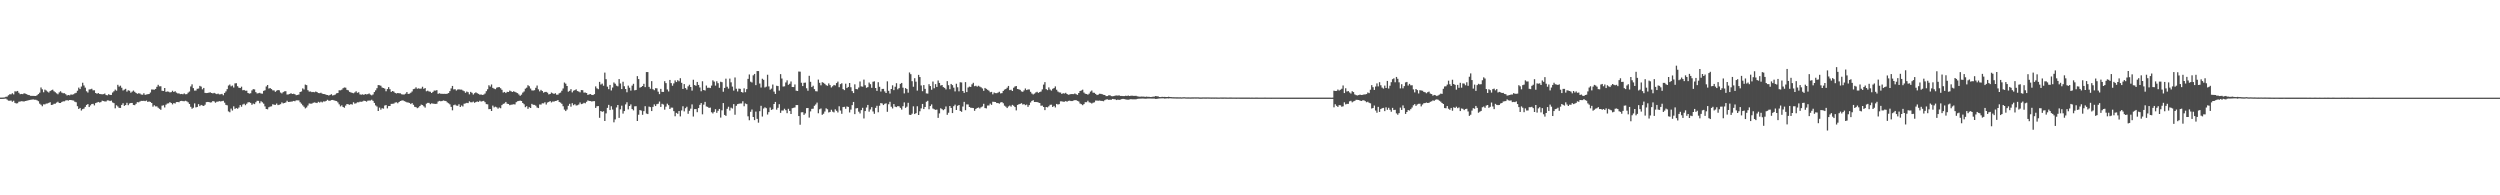 <?xml version="1.0" encoding="UTF-8"?>
<svg xmlns="http://www.w3.org/2000/svg" width="1920" height="150">
  <path d="M0 74.981h1v1.000H0zM1 74.971h1v1.000H1zM2 74.929h1v1.000H2zM3 74.804h1v1.000H3zM4 74.362h1v1.351H4zM5 74.178h1v2.338H5zM6 73.169h1v4.118H6zM7 72.381h1v4.967H7zM8 72.467h1v4.716H8zM9 71.625h1v6.489H9zM10 72.493h1v4.878H10zM11 70.144h1v8.846H11zM12 70.242h1v9.196H12zM13 69.840h1v9.444H13zM14 71.220h1v6.927H14zM15 72.326h1v5.639H15zM16 72.120h1v5.620H16zM17 72.272h1v5.536H17zM18 71.629h1v6.333H18zM19 71.946h1v5.621H19zM20 72.305h1v5.084H20zM21 72.923h1v4.179H21zM22 73.054h1v3.780H22zM23 73.566h1v3.064H23zM24 73.643h1v2.869H24zM25 73.639h1v2.713H25zM26 73.659h1v2.941H26zM27 73.714h1v2.873H27zM28 73.099h1v3.975H28zM29 72.256h1v5.456H29zM30 71.171h1v8.452H30zM31 67.152h1v13.270H31zM32 68.631h1v12.984H32zM33 70.866h1v9.248H33zM34 68.812h1v11.361H34zM35 69.502h1v10.068H35zM36 70.361h1v9.107H36zM37 71.077h1v7.934H37zM38 69.930h1v8.536H38zM39 69.303h1v11.360H39zM40 68.874h1v11.551H40zM41 70.108h1v9.620H41zM42 70.871h1v8.770H42zM43 71.699h1v7.086H43zM44 72.375h1v5.761H44zM45 70.981h1v8.125H45zM46 70.107h1v8.986H46zM47 71.134h1v7.134H47zM48 71.610h1v6.208H48zM49 71.590h1v6.222H49zM50 72.362h1v4.816H50zM51 73.339h1v3.619H51zM52 72.971h1v4.281H52zM53 73.199h1v3.619H53zM54 72.545h1v4.270H54zM55 72.687h1v4.350H55zM56 72.420h1v4.794H56zM57 71.699h1v6.414H57zM58 71.268h1v7.266H58zM59 69.678h1v11.859H59zM60 67.294h1v16.413H60zM61 68.398h1v14.485H61zM62 66.477h1v18.402H62zM63 63.562h1v20.264H63zM64 65.656h1v17.761H64zM65 67.337h1v14.741H65zM66 70.107h1v10.476H66zM67 71.043h1v8.900H67zM68 68.733h1v13.473H68zM69 68.579h1v12.351H69zM70 68.139h1v11.764H70zM71 69.360h1v10.382H71zM72 69.338h1v11.598H72zM73 71.409h1v7.732H73zM74 71.985h1v6.769H74zM75 71.494h1v6.798H75zM76 72.146h1v6.582H76zM77 72.272h1v6.167H77zM78 72.470h1v4.865H78zM79 72.312h1v5.330H79zM80 71.825h1v6.089H80zM81 72.990h1v4.939H81zM82 73.223h1v3.847H82zM83 72.337h1v4.834H83zM84 72.910h1v4.702H84zM85 72.905h1v4.381H85zM86 71.051h1v7.631H86zM87 70.070h1v9.149H87zM88 68.809h1v14.369H88zM89 69.642h1v11.197H89zM90 65.132h1v16.629H90zM91 66.503h1v16.357H91zM92 65.775h1v17.121H92zM93 67.391h1v13.206H93zM94 69.501h1v9.804H94zM95 68.807h1v12.480H95zM96 68.175h1v12.500H96zM97 70.352h1v8.612H97zM98 69.320h1v11.477H98zM99 69.689h1v9.791H99zM100 71.192h1v7.924H100zM101 70.373h1v8.662H101zM102 69.546h1v11.062H102zM103 70.504h1v10.307H103zM104 71.385h1v8.359H104zM105 72.055h1v6.405H105zM106 71.649h1v6.931H106zM107 71.855h1v6.112H107zM108 72.620h1v4.827H108zM109 72.743h1v4.751H109zM110 71.603h1v5.834H110zM111 72.845h1v4.833H111zM112 72.541h1v4.687H112zM113 72.334h1v5.970H113zM114 72.208h1v5.742H114zM115 71.078h1v7.217H115zM116 68.734h1v10.345H116zM117 68.735h1v13.185H117zM118 68.926h1v11.894H118zM119 68.298h1v13.420H119zM120 66.686h1v15.052H120zM121 65.107h1v17.622H121zM122 66.281h1v17.273H122zM123 66.254h1v18.075H123zM124 69.666h1v11.497H124zM125 69.895h1v10.957H125zM126 67.564h1v14.951H126zM127 70.542h1v9.834H127zM128 70.252h1v9.261H128zM129 70.399h1v8.962H129zM130 70.948h1v7.475H130zM131 70.763h1v8.340H131zM132 69.661h1v10.513H132zM133 70.650h1v8.502H133zM134 70.064h1v9.430H134zM135 71.093h1v7.287H135zM136 71.731h1v6.601H136zM137 71.745h1v6.782H137zM138 72.288h1v5.348H138zM139 72.142h1v5.336H139zM140 72.378h1v5.273H140zM141 71.736h1v6.040H141zM142 72.421h1v4.949H142zM143 72.270h1v5.577H143zM144 71.115h1v7.466H144zM145 70.288h1v9.581H145zM146 66.406h1v15.612H146zM147 64.764h1v18.768H147zM148 67.668h1v15.052H148zM149 69.602h1v9.816H149zM150 69.522h1v12.964H150zM151 68.193h1v13.956H151zM152 67.983h1v12.010H152zM153 65.970h1v15.542H153zM154 66.507h1v14.103H154zM155 68.587h1v12.460H155zM156 67.524h1v13.875H156zM157 71.338h1v9.073H157zM158 71.477h1v6.965H158zM159 71.390h1v6.905H159zM160 71.103h1v7.306H160zM161 70.906h1v7.862H161zM162 71.432h1v7.144H162zM163 71.746h1v5.830H163zM164 71.347h1v6.586H164zM165 71.834h1v7.090H165zM166 72.311h1v5.834H166zM167 71.875h1v6.137H167zM168 72.476h1v5.194H168zM169 72.376h1v5.558H169zM170 72.093h1v5.552H170zM171 73.179h1v4.220H171zM172 71.372h1v7.472H172zM173 70.215h1v10.337H173zM174 68.461h1v12.441H174zM175 65.671h1v19.893H175zM176 64.937h1v21.276H176zM177 66.308h1v17.091H177zM178 65.712h1v19.194H178zM179 67.223h1v14.465H179zM180 64.046h1v19.578H180zM181 63.902h1v19.107H181zM182 66.223h1v17.294H182zM183 67.367h1v15.210H183zM184 67.584h1v13.098H184zM185 66.545h1v15.447H185zM186 69.323h1v10.933H186zM187 69.070h1v10.583H187zM188 69.663h1v11.126H188zM189 69.611h1v10.043H189zM190 71.429h1v7.146H190zM191 71.886h1v6.618H191zM192 71.651h1v7.359H192zM193 69.422h1v11.086H193zM194 68.468h1v11.025H194zM195 68.640h1v11.332H195zM196 70.753h1v7.779H196zM197 71.785h1v5.611H197zM198 71.576h1v5.879H198zM199 71.289h1v8.002H199zM200 71.848h1v5.944H200zM201 71.953h1v6.625H201zM202 69.771h1v9.845H202zM203 69.337h1v12.401H203zM204 66.430h1v17.306H204zM205 65.267h1v18.722H205zM206 67.991h1v14.368H206zM207 67.626h1v14.237H207zM208 68.428h1v13.233H208zM209 69.350h1v10.724H209zM210 69.404h1v11.006H210zM211 70.492h1v10.063H211zM212 69.610h1v9.902H212zM213 69.095h1v11.662H213zM214 69.375h1v11.057H214zM215 71.044h1v8.968H215zM216 71.741h1v6.910H216zM217 70.749h1v8.677H217zM218 70.163h1v8.926H218zM219 70.057h1v8.655H219zM220 72.608h1v4.742H220zM221 72.518h1v5.797H221zM222 72.143h1v6.088H222zM223 71.561h1v6.541H223zM224 72.216h1v5.711H224zM225 71.965h1v5.544H225zM226 72.356h1v5.416H226zM227 73.109h1v3.954H227zM228 72.893h1v4.186H228zM229 72.577h1v4.536H229zM230 70.680h1v7.848H230zM231 70.243h1v9.390H231zM232 67.912h1v12.959H232zM233 68.685h1v13.287H233zM234 64.970h1v18.265H234zM235 65.397h1v17.154H235zM236 69.258h1v11.785H236zM237 70.348h1v9.123H237zM238 70.242h1v9.351H238zM239 70.757h1v8.870H239zM240 70.589h1v8.384H240zM241 70.851h1v7.812H241zM242 70.303h1v8.609H242zM243 70.717h1v8.453H243zM244 71.495h1v6.694H244zM245 71.574h1v7.149H245zM246 71.214h1v6.881H246zM247 71.915h1v6.740H247zM248 72.195h1v5.677H248zM249 72.303h1v5.661H249zM250 72.782h1v4.726H250zM251 72.985h1v3.669H251zM252 73.353h1v3.945H252zM253 72.893h1v4.498H253zM254 72.332h1v4.530H254zM255 73.321h1v3.447H255zM256 73.044h1v4.010H256zM257 72.628h1v4.791H257zM258 71.661h1v5.956H258zM259 71.411h1v7.222H259zM260 69.301h1v10.831H260zM261 69.384h1v12.343H261zM262 68.883h1v12.002H262zM263 67.748h1v14.413H263zM264 67.156h1v15.564H264zM265 67.327h1v13.773H265zM266 69.039h1v10.815H266zM267 69.394h1v10.757H267zM268 70.577h1v9.928H268zM269 70.969h1v8.937H269zM270 71.316h1v9.004H270zM271 71.629h1v6.895H271zM272 70.953h1v8.663H272zM273 70.069h1v9.228H273zM274 71.274h1v7.263H274zM275 70.879h1v7.727H275zM276 72.492h1v5.613H276zM277 72.720h1v5.475H277zM278 72.427h1v5.511H278zM279 72.843h1v4.474H279zM280 72.183h1v5.385H280zM281 72.500h1v5.578H281zM282 72.271h1v5.035H282zM283 71.775h1v5.428H283zM284 72.660h1v4.551H284zM285 73.231h1v3.385H285zM286 72.566h1v4.914H286zM287 70.708h1v8.369H287zM288 69.372h1v11.569H288zM289 67.752h1v14.078H289zM290 65.325h1v19.900H290zM291 65.472h1v17.162H291zM292 65.848h1v18.354H292zM293 67.243h1v15.859H293zM294 67.605h1v15.832H294zM295 68.055h1v13.003H295zM296 70.115h1v10.566H296zM297 68.406h1v14.828H297zM298 66.903h1v14.551H298zM299 68.530h1v12.897H299zM300 70.531h1v9.264H300zM301 69.873h1v9.842H301zM302 70.373h1v9.187H302zM303 71.367h1v7.398H303zM304 71.806h1v6.745H304zM305 71.440h1v7.882H305zM306 71.628h1v6.729H306zM307 71.698h1v5.878H307zM308 72.384h1v4.885H308zM309 72.589h1v4.449H309zM310 72.559h1v5.116H310zM311 71.918h1v6.185H311zM312 70.701h1v7.890H312zM313 72.153h1v6.569H313zM314 71.937h1v7.138H314zM315 71.197h1v8.740H315zM316 70.239h1v8.901H316zM317 68.432h1v12.057H317zM318 68.124h1v13.916H318zM319 67.049h1v15.242H319zM320 68.128h1v14.964H320zM321 67.820h1v14.690H321zM322 68.129h1v13.262H322zM323 67.998h1v12.342H323zM324 66.598h1v14.095H324zM325 68.188h1v13.451H325zM326 67.619h1v15.016H326zM327 70.076h1v9.516H327zM328 69.626h1v9.391H328zM329 70.224h1v8.760H329zM330 70.468h1v9.542H330zM331 71.438h1v7.915H331zM332 70.531h1v9.059H332zM333 69.507h1v10.202H333zM334 69.590h1v10.233H334zM335 69.218h1v10.454H335zM336 72.025h1v5.977H336zM337 71.641h1v5.815H337zM338 71.980h1v5.772H338zM339 72.039h1v5.592H339zM340 72.075h1v5.085H340zM341 72.019h1v5.421H341zM342 72.147h1v5.497H342zM343 71.928h1v6.691H343zM344 71.481h1v7.813H344zM345 69.995h1v10.131H345zM346 67.874h1v14.204H346zM347 65.973h1v18.784H347zM348 68.642h1v12.139H348zM349 68.514h1v11.825H349zM350 69.510h1v11.616H350zM351 68.746h1v12.517H351zM352 68.607h1v11.453H352zM353 68.794h1v13.360H353zM354 68.789h1v12.224H354zM355 69.489h1v12.272H355zM356 70.027h1v9.660H356zM357 71.272h1v8.152H357zM358 70.292h1v8.734H358zM359 70.804h1v8.405H359zM360 72.457h1v5.371H360zM361 70.562h1v7.973H361zM362 71.246h1v7.359H362zM363 72.582h1v5.425H363zM364 71.598h1v7.362H364zM365 70.892h1v7.503H365zM366 71.573h1v6.329H366zM367 72.071h1v6.220H367zM368 72.730h1v4.622H368zM369 72.543h1v5.464H369zM370 72.933h1v4.796H370zM371 72.641h1v4.843H371zM372 71.814h1v6.655H372zM373 70.048h1v9.940H373zM374 68.536h1v11.572H374zM375 65.475h1v18.410H375zM376 66.521h1v17.211H376zM377 64.887h1v20.345H377zM378 67.506h1v13.606H378zM379 68.113h1v14.387H379zM380 68.499h1v13.430H380zM381 67.325h1v15.127H381zM382 66.968h1v16.476H382zM383 66.896h1v15.682H383zM384 67.792h1v15.359H384zM385 68.986h1v11.778H385zM386 71.092h1v8.693H386zM387 70.617h1v8.773H387zM388 71.479h1v6.784H388zM389 70.489h1v9.197H389zM390 70.668h1v9.181H390zM391 69.603h1v11.176H391zM392 70.113h1v10.327H392zM393 70.670h1v9.608H393zM394 70.080h1v10.019H394zM395 70.541h1v9.686H395zM396 71.070h1v7.399H396zM397 71.540h1v6.237H397zM398 72.534h1v4.975H398zM399 73.588h1v3.671H399zM400 72.716h1v4.827H400zM401 71.125h1v7.957H401zM402 70.268h1v9.795H402zM403 68.105h1v14.238H403zM404 67.338h1v14.248H404zM405 65.433h1v18.167H405zM406 66.230h1v16.112H406zM407 67.971h1v14.957H407zM408 69.420h1v10.347H408zM409 69.536h1v10.960H409zM410 69.279h1v11.280H410zM411 67.428h1v13.744H411zM412 65.688h1v16.885H412zM413 68.612h1v14.378H413zM414 70.198h1v10.021H414zM415 69.001h1v11.318H415zM416 69.897h1v9.419H416zM417 71.184h1v8.225H417zM418 70.587h1v7.948H418zM419 70.554h1v9.735H419zM420 71.174h1v7.554H420zM421 72.490h1v5.815H421zM422 72.206h1v5.431H422zM423 71.069h1v7.611H423zM424 71.648h1v6.313H424zM425 72.164h1v5.878H425zM426 71.580h1v5.964H426zM427 72.695h1v4.715H427zM428 72.681h1v4.113H428zM429 71.605h1v6.676H429zM430 71.131h1v7.689H430zM431 69.691h1v10.028H431zM432 67.923h1v13.673H432zM433 63.411h1v20.738H433zM434 64.232h1v21.051H434zM435 66.056h1v18.090H435zM436 70.414h1v10.862H436zM437 69.750h1v9.944H437zM438 68.465h1v13.476H438zM439 70.965h1v8.267H439zM440 69.646h1v11.127H440zM441 69.241h1v10.808H441zM442 68.593h1v12.454H442zM443 69.925h1v10.935H443zM444 70.316h1v9.974H444zM445 70.922h1v7.759H445zM446 69.152h1v10.798H446zM447 69.291h1v10.375H447zM448 71.135h1v7.798H448zM449 71.064h1v8.295H449zM450 71.427h1v6.777H450zM451 72.892h1v4.227H451zM452 72.425h1v5.102H452zM453 72.219h1v5.418H453zM454 72.913h1v5.042H454zM455 72.997h1v4.703H455zM456 72.272h1v5.406H456zM457 66.354h1v16.554H457zM458 67.832h1v13.768H458zM459 68.483h1v12.988H459zM460 62.865h1v27.612H460zM461 64.913h1v20.341H461zM462 64.181h1v21.735H462zM463 65.841h1v19.617H463zM464 55.751h1v37.185H464zM465 60.813h1v26.286H465zM466 66.586h1v16.247H466zM467 68.488h1v12.033H467zM468 65.228h1v19.280H468zM469 69.460h1v12.157H469zM470 67.222h1v16.874H470zM471 63.312h1v30.617H471zM472 64.333h1v27.348H472zM473 65.790h1v16.718H473zM474 66.310h1v14.331H474zM475 60.700h1v29.802H475zM476 64.088h1v19.873H476zM477 68.384h1v12.776H477zM478 62.793h1v24.471H478zM479 66.239h1v19.064H479zM480 68.359h1v11.834H480zM481 70.878h1v7.681H481zM482 65.730h1v18.294H482zM483 67.377h1v14.028H483zM484 69.576h1v10.604H484zM485 65.729h1v18.033H485zM486 64.376h1v20.416H486zM487 69.395h1v12.267H487zM488 69.086h1v12.497H488zM489 58.469h1v34.473H489zM490 60.742h1v27.369H490zM491 67.348h1v17.160H491zM492 66.791h1v18.171H492zM493 66.029h1v22.150H493zM494 64.347h1v20.992H494zM495 66.942h1v14.644H495zM496 55.354h1v31.836H496zM497 55.367h1v32.211H497zM498 66.715h1v15.138H498zM499 68.133h1v14.149H499zM500 62.314h1v22.974H500zM501 68.518h1v13.572H501zM502 69.280h1v10.911H502zM503 67.744h1v13.717H503zM504 67.826h1v12.179H504zM505 70.424h1v9.234H505zM506 72.298h1v5.691H506zM507 68.275h1v13.869H507zM508 70.555h1v9.164H508zM509 70.598h1v9.691H509zM510 62.343h1v21.873H510zM511 63.855h1v18.087H511zM512 68.704h1v10.920H512zM513 70.256h1v10.521H513zM514 61.409h1v22.310H514zM515 63.856h1v18.790H515zM516 65.853h1v16.831H516zM517 64.051h1v21.287H517zM518 61.766h1v27.512H518zM519 63.016h1v23.691H519zM520 61.582h1v25.838H520zM521 62.390h1v22.881H521zM522 60.046h1v29.349H522zM523 63.589h1v21.265H523zM524 68.278h1v13.360H524zM525 64.572h1v20.962H525zM526 67.618h1v15.474H526zM527 68.808h1v13.176H527zM528 66.286h1v21.101H528zM529 65.077h1v20.035H529zM530 66.825h1v16.616H530zM531 69.600h1v10.596H531zM532 61.256h1v28.246H532zM533 65.325h1v18.498H533zM534 65.897h1v17.868H534zM535 62.934h1v23.247H535zM536 65.242h1v17.739H536zM537 67.176h1v13.359H537zM538 70.082h1v9.066H538zM539 62.411h1v25.394H539zM540 69.135h1v11.257H540zM541 69.514h1v8.731H541zM542 65.679h1v16.091H542zM543 67.444h1v14.631H543zM544 67.352h1v15.563H544zM545 67.613h1v15.028H545zM546 65.744h1v20.467H546zM547 61.681h1v25.473H547zM548 62.649h1v23.240H548zM549 65.728h1v18.120H549zM550 62.434h1v24.199H550zM551 63.899h1v21.177H551zM552 67.443h1v16.217H552zM553 62.770h1v27.528H553zM554 63.126h1v21.596H554zM555 70.427h1v8.724H555zM556 67.509h1v20.769H556zM557 60.419h1v28.552H557zM558 66.589h1v16.973H558zM559 68.030h1v13.921H559zM560 60.391h1v24.512H560zM561 63.215h1v19.467H561zM562 66.511h1v16.818H562zM563 69.577h1v10.393H563zM564 59.509h1v28.585H564zM565 68.151h1v13.083H565zM566 70.232h1v9.734H566zM567 68.033h1v11.628H567zM568 68.251h1v11.214H568zM569 70.680h1v8.759H569zM570 71.112h1v6.637H570zM571 67.816h1v13.805H571zM572 70.814h1v8.654H572zM573 68.477h1v11.515H573zM574 60.570h1v28.756H574zM575 57.173h1v35.180H575zM576 62.745h1v23.110H576zM577 63.316h1v20.831H577zM578 57.866h1v31.966H578zM579 56.791h1v35.474H579zM580 65.383h1v20.307H580zM581 54.579h1v36.697H581zM582 54.588h1v39.612H582zM583 64.136h1v21.268H583zM584 67.250h1v14.018H584zM585 60.482h1v28.997H585zM586 61.295h1v22.038H586zM587 67.168h1v15.261H587zM588 66.570h1v16.511H588zM589 57.386h1v30.584H589zM590 66.356h1v19.742H590zM591 68.861h1v13.724H591zM592 68.043h1v16.371H592zM593 64.915h1v19.019H593zM594 70.345h1v9.516H594zM595 72.128h1v6.157H595zM596 65.841h1v18.395H596zM597 66.116h1v16.665H597zM598 69.583h1v10.432H598zM599 56.930h1v29.770H599zM600 60.288h1v24.575H600zM601 66.468h1v18.401H601zM602 66.294h1v17.228H602zM603 63.325h1v21.324H603zM604 61.718h1v25.210H604zM605 65.125h1v18.449H605zM606 64.332h1v20.848H606zM607 62.588h1v24.961H607zM608 66.794h1v16.278H608zM609 66.844h1v15.927H609zM610 64.865h1v17.669H610zM611 69.638h1v11.065H611zM612 69.895h1v10.772H612zM613 54.918h1v34.237H613zM614 55.052h1v40.733H614zM615 63.520h1v22.768H615zM616 66.082h1v20.084H616zM617 63.613h1v24.600H617zM618 63.450h1v23.652H618zM619 67.784h1v15.257H619zM620 69.706h1v13.263H620zM621 58.216h1v32.117H621zM622 62.836h1v22.729H622zM623 66.879h1v16.711H623zM624 65.841h1v17.598H624zM625 68.470h1v12.797H625zM626 70.028h1v10.176H626zM627 70.216h1v8.604H627zM628 61.157h1v25.829H628zM629 63.595h1v20.334H629zM630 65.560h1v17.735H630zM631 63.140h1v25.017H631zM632 63.566h1v23.782H632zM633 64.409h1v21.269H633zM634 65.422h1v17.795H634zM635 65.906h1v18.030H635zM636 64.064h1v22.292H636zM637 65.395h1v20.589H637zM638 67.156h1v17.145H638zM639 66.233h1v19.551H639zM640 65.251h1v21.092H640zM641 65.625h1v18.334H641zM642 63.793h1v21.281H642zM643 62.646h1v23.732H643zM644 66.968h1v14.669H644zM645 64.593h1v20.318H645zM646 63.931h1v23.461H646zM647 68.445h1v13.761H647zM648 69.208h1v12.816H648zM649 64.273h1v19.265H649zM650 67.614h1v14.162H650zM651 66.748h1v15.357H651zM652 63.752h1v22.625H652zM653 66.999h1v17.161H653zM654 69.975h1v10.748H654zM655 71.476h1v6.787H655zM656 64.779h1v22.892H656zM657 68.366h1v14.909H657zM658 68.595h1v14.380H658zM659 67.203h1v18.539H659zM660 62.588h1v24.578H660zM661 66.363h1v18.238H661zM662 66.586h1v16.200H662zM663 61.129h1v29.835H663zM664 65.490h1v19.829H664zM665 67.454h1v15.108H665zM666 66.926h1v13.653H666zM667 63.378h1v22.370H667zM668 64.676h1v19.379H668zM669 67.436h1v14.864H669zM670 62.786h1v22.821H670zM671 62.438h1v24.984H671zM672 67.568h1v15.285H672zM673 69.769h1v11.475H673zM674 63.111h1v23.108H674zM675 66.685h1v14.537H675zM676 70.313h1v8.850H676zM677 68.294h1v11.180H677zM678 68.252h1v12.443H678zM679 70.175h1v9.534H679zM680 71.416h1v7.949H680zM681 62.477h1v23.384H681zM682 69.721h1v10.339H682zM683 71.851h1v6.343H683zM684 68.374h1v13.601H684zM685 65.537h1v17.740H685zM686 69.219h1v10.713H686zM687 66.593h1v15.320H687zM688 63.914h1v18.340H688zM689 68.593h1v12.892H689zM690 67.674h1v13.973H690zM691 64.401h1v18.446H691zM692 63.668h1v20.524H692zM693 67.351h1v14.236H693zM694 71.711h1v6.909H694zM695 67.627h1v15.197H695zM696 68.411h1v13.500H696zM697 71.162h1v7.798H697zM698 55.653h1v32.450H698zM699 56.965h1v31.350H699zM700 62.381h1v24.917H700zM701 66.634h1v15.049H701zM702 60.060h1v27.568H702zM703 62.698h1v24.214H703zM704 69.605h1v12.019H704zM705 57.495h1v30.841H705zM706 59.193h1v26.248H706zM707 65.650h1v17.577H707zM708 70.021h1v9.777H708zM709 65.339h1v18.409H709zM710 68.262h1v13.903H710zM711 71.718h1v6.390H711zM712 71.891h1v5.535H712zM713 64.685h1v19.224H713zM714 66.095h1v15.382H714zM715 68.917h1v11.277H715zM716 62.637h1v20.719H716zM717 67.771h1v16.127H717zM718 64.590h1v19.782H718zM719 66.781h1v17.385H719zM720 61.788h1v28.755H720zM721 63.676h1v23.427H721zM722 65.689h1v17.469H722zM723 65.292h1v18.596H723zM724 66.911h1v17.731H724zM725 67.468h1v16.401H725zM726 68.646h1v13.120H726zM727 62.302h1v25.849H727zM728 65.455h1v21.111H728zM729 68.485h1v12.910H729zM730 64.469h1v18.412H730zM731 65.371h1v21.468H731zM732 67.328h1v14.252H732zM733 70.184h1v10.210H733zM734 64.288h1v20.191H734zM735 67.037h1v14.213H735zM736 70.159h1v10.500H736zM737 63.172h1v22.001H737zM738 63.322h1v22.554H738zM739 69.912h1v11.893H739zM740 71.307h1v6.927H740zM741 63.073h1v21.573H741zM742 70.702h1v9.500H742zM743 67.249h1v12.999H743zM744 66.531h1v15.635H744zM745 66.750h1v15.983H745zM746 64.763h1v18.100H746zM747 63.582h1v19.390H747zM748 66.190h1v18.912H748zM749 65.863h1v17.787H749zM750 66.566h1v16.352H750zM751 65.819h1v16.727H751zM752 66.523h1v16.784H752zM753 67.085h1v15.305H753zM754 67.958h1v13.790H754zM755 69.732h1v9.985H755zM756 67.548h1v15.422H756zM757 68.231h1v15.041H757zM758 68.967h1v12.061H758zM759 69.622h1v11.365H759zM760 70.840h1v8.723H760zM761 70.556h1v9.992H761zM762 72.467h1v5.662H762zM763 71.054h1v7.196H763zM764 71.513h1v6.818H764zM765 71.594h1v7.559H765zM766 71.130h1v8.011H766zM767 70.440h1v9.160H767zM768 71.755h1v6.925H768zM769 71.545h1v6.857H769zM770 69.817h1v9.483H770zM771 68.824h1v12.342H771zM772 68.277h1v13.645H772zM773 67.352h1v15.632H773zM774 65.998h1v15.752H774zM775 69.235h1v11.839H775zM776 68.904h1v12.941H776zM777 69.880h1v10.672H777zM778 67.399h1v13.815H778zM779 66.392h1v15.830H779zM780 66.035h1v18.739H780zM781 68.353h1v12.214H781zM782 68.622h1v11.473H782zM783 69.026h1v10.731H783zM784 70.176h1v9.084H784zM785 70.499h1v9.772H785zM786 69.445h1v10.505H786zM787 67.919h1v12.863H787zM788 69.151h1v11.185H788zM789 68.725h1v13.332H789zM790 68.716h1v12.050H790zM791 70.517h1v8.241H791zM792 71.848h1v5.673H792zM793 72.525h1v4.440H793zM794 71.871h1v6.486H794zM795 70.997h1v7.312H795zM796 70.518h1v7.854H796zM797 71.299h1v7.426H797zM798 70.683h1v8.413H798zM799 70.323h1v10.886H799zM800 68.680h1v12.424H800zM801 64.993h1v17.176H801zM802 63.070h1v21.501H802zM803 68.432h1v13.743H803zM804 69.228h1v13.262H804zM805 67.119h1v14.564H805zM806 68.767h1v11.709H806zM807 69.589h1v10.782H807zM808 68.215h1v13.982H808zM809 67.639h1v13.676H809zM810 66.351h1v16.162H810zM811 68.920h1v10.901H811zM812 70.309h1v9.953H812zM813 70.947h1v9.038H813zM814 71.043h1v6.789H814zM815 72.145h1v5.661H815zM816 71.599h1v6.549H816zM817 71.821h1v6.298H817zM818 71.272h1v6.357H818zM819 72.215h1v5.921H819zM820 72.779h1v4.671H820zM821 72.564h1v4.767H821zM822 72.243h1v5.353H822zM823 72.257h1v5.355H823zM824 72.319h1v4.899H824zM825 71.781h1v5.125H825zM826 72.346h1v4.631H826zM827 72.857h1v4.614H827zM828 71.419h1v6.519H828zM829 69.872h1v9.627H829zM830 69.458h1v10.584H830zM831 68.854h1v11.921H831zM832 71.080h1v8.869H832zM833 72.011h1v6.478H833zM834 72.198h1v6.297H834zM835 72.713h1v4.665H835zM836 71.883h1v6.717H836zM837 70.344h1v8.557H837zM838 69.521h1v10.005H838zM839 71.151h1v7.762H839zM840 71.270h1v7.296H840zM841 72.143h1v5.056H841zM842 73.017h1v4.233H842zM843 72.679h1v4.686H843zM844 71.999h1v5.208H844zM845 72.109h1v5.356H845zM846 72.337h1v5.176H846zM847 72.822h1v4.934H847zM848 72.951h1v4.015H848zM849 73.814h1v2.569H849zM850 73.765h1v2.535H850zM851 73.215h1v3.479H851zM852 73.146h1v3.467H852zM853 73.822h1v2.777H853zM854 73.914h1v2.083H854zM855 73.777h1v2.415H855zM856 73.426h1v2.872H856zM857 73.312h1v3.533H857zM858 73.405h1v3.107H858zM859 73.211h1v3.519H859zM860 73.690h1v2.793H860zM861 73.695h1v2.434H861zM862 73.784h1v2.162H862zM863 73.797h1v2.334H863zM864 73.511h1v2.817H864zM865 73.660h1v2.865H865zM866 73.356h1v3.253H866zM867 73.736h1v2.633H867zM868 73.503h1v2.645H868zM869 73.479h1v2.789H869zM870 73.646h1v2.635H870zM871 73.625h1v2.637H871zM872 73.563h1v2.726H872zM873 73.965h1v1.973H873zM874 74.131h1v1.688H874zM875 74.273h1v1.492H875zM876 74.123h1v1.578H876zM877 74.206h1v1.492H877zM878 74.203h1v1.503H878zM879 74.407h1v1.420H879zM880 74.188h1v1.568H880zM881 74.358h1v1.293H881zM882 74.342h1v1.349H882zM883 74.473h1v1.175H883zM884 74.429h1v1.271H884zM885 74.246h1v1.485H885zM886 74.176h1v1.541H886zM887 73.758h1v2.203H887zM888 73.910h1v2.028H888zM889 74.048h1v1.673H889zM890 74.492h1v1.149H890zM891 74.567h1v1.000H891zM892 74.341h1v1.173H892zM893 74.464h1v1.033H893zM894 74.390h1v1.325H894zM895 74.511h1v1.104H895zM896 74.493h1v1.035H896zM897 74.287h1v1.319H897zM898 74.484h1v1.000H898zM899 74.553h1v1.000H899zM900 74.636h1v1.000H900zM901 74.663h1v1.000H901zM902 74.686h1v1.000H902zM903 74.715h1v1.000H903zM904 74.703h1v1.000H904zM905 74.744h1v1.000H905zM906 74.715h1v1.000H906zM907 74.802h1v1.000H907zM908 74.687h1v1.000H908zM909 74.642h1v1.000H909zM910 74.729h1v1.000H910zM911 74.783h1v1.000H911zM912 74.761h1v1.000H912zM913 74.795h1v1.000H913zM914 74.808h1v1.000H914zM915 74.775h1v1.000H915zM916 74.759h1v1.000H916zM917 74.742h1v1.000H917zM918 74.758h1v1.000H918zM919 74.734h1v1.000H919zM920 74.764h1v1.000H920zM921 74.858h1v1.000H921zM922 74.875h1v1.000H922zM923 74.813h1v1.000H923zM924 74.794h1v1.000H924zM925 74.821h1v1.000H925zM926 74.806h1v1.000H926zM927 74.800h1v1.000H927zM928 74.808h1v1.000H928zM929 74.837h1v1.000H929zM930 74.855h1v1.000H930zM931 74.836h1v1.000H931zM932 74.862h1v1.000H932zM933 74.832h1v1.000H933zM934 74.860h1v1.000H934zM935 74.887h1v1.000H935zM936 74.903h1v1.000H936zM937 74.848h1v1.000H937zM938 74.856h1v1.000H938zM939 74.876h1v1.000H939zM940 74.849h1v1.000H940zM941 74.859h1v1.000H941zM942 74.882h1v1.000H942zM943 74.882h1v1.000H943zM944 74.874h1v1.000H944zM945 74.877h1v1.000H945zM946 74.887h1v1.000H946zM947 74.892h1v1.000H947zM948 74.889h1v1.000H948zM949 74.921h1v1.000H949zM950 74.901h1v1.000H950zM951 74.891h1v1.000H951zM952 74.911h1v1.000H952zM953 74.908h1v1.000H953zM954 74.919h1v1.000H954zM955 74.923h1v1.000H955zM956 74.927h1v1.000H956zM957 74.912h1v1.000H957zM958 74.906h1v1.000H958zM959 74.921h1v1.000H959zM960 74.934h1v1.000H960zM961 74.915h1v1.000H961zM962 74.936h1v1.000H962zM963 74.935h1v1.000H963zM964 74.926h1v1.000H964zM965 74.918h1v1.000H965zM966 74.941h1v1.000H966zM967 74.940h1v1.000H967zM968 74.939h1v1.000H968zM969 74.943h1v1.000H969zM970 74.938h1v1.000H970zM971 74.923h1v1.000H971zM972 74.946h1v1.000H972zM973 74.951h1v1.000H973zM974 74.937h1v1.000H974zM975 74.942h1v1.000H975zM976 74.956h1v1.000H976zM977 74.952h1v1.000H977zM978 74.948h1v1.000H978zM979 74.947h1v1.000H979zM980 74.948h1v1.000H980zM981 74.949h1v1.000H981zM982 74.954h1v1.000H982zM983 74.968h1v1.000H983zM984 74.959h1v1.000H984zM985 74.957h1v1.000H985zM986 74.966h1v1.000H986zM987 74.968h1v1.000H987zM988 74.960h1v1.000H988zM989 74.960h1v1.000H989zM990 74.968h1v1.000H990zM991 74.967h1v1.000H991zM992 74.968h1v1.000H992zM993 74.974h1v1.000H993zM994 74.969h1v1.000H994zM995 74.964h1v1.000H995zM996 74.969h1v1.000H996zM997 74.975h1v1.000H997zM998 74.973h1v1.000H998zM999 74.979h1v1.000H999zM1000 74.973h1v1.000H1000zM1001 74.976h1v1.000H1001zM1002 74.974h1v1.000H1002zM1003 74.977h1v1.000H1003zM1004 74.981h1v1.000H1004zM1005 74.977h1v1.000H1005zM1006 74.977h1v1.000H1006zM1007 74.969h1v1.000H1007zM1008 74.978h1v1.000H1008zM1009 74.981h1v1.000H1009zM1010 74.983h1v1.000H1010zM1011 74.978h1v1.000H1011zM1012 74.978h1v1.000H1012zM1013 74.980h1v1.000H1013zM1014 74.978h1v1.000H1014zM1015 74.977h1v1.000H1015zM1016 74.982h1v1.000H1016zM1017 74.977h1v1.000H1017zM1018 74.981h1v1.000H1018zM1019 74.979h1v1.000H1019zM1020 74.979h1v1.000H1020zM1021 74.978h1v1.000H1021zM1022 74.984h1v1.000H1022zM1023 74.981h1v1.000H1023zM1024 69.615h1v12.840H1024zM1025 69.900h1v10.190H1025zM1026 69.856h1v11.375H1026zM1027 68.762h1v13.382H1027zM1028 69.555h1v11.211H1028zM1029 68.919h1v11.970H1029zM1030 68.164h1v13.800H1030zM1031 65.652h1v16.018H1031zM1032 71.464h1v7.133H1032zM1033 67.798h1v12.357H1033zM1034 70.265h1v9.495H1034zM1035 69.949h1v9.808H1035zM1036 71.038h1v6.810H1036zM1037 71.836h1v5.558H1037zM1038 70.024h1v8.552H1038zM1039 70.690h1v7.193H1039zM1040 72.481h1v4.974H1040zM1041 73.049h1v3.579H1041zM1042 73.297h1v3.389H1042zM1043 73.015h1v3.763H1043zM1044 72.662h1v4.582H1044zM1045 72.980h1v4.594H1045zM1046 72.837h1v4.245H1046zM1047 72.540h1v4.468H1047zM1048 72.482h1v5.170H1048zM1049 72.267h1v6.297H1049zM1050 71.011h1v7.139H1050zM1051 71.511h1v7.465H1051zM1052 68.927h1v10.451H1052zM1053 65.392h1v17.937H1053zM1054 66.946h1v16.012H1054zM1055 69.094h1v11.973H1055zM1056 66.435h1v18.440H1056zM1057 64.041h1v22.532H1057zM1058 66.330h1v15.748H1058zM1059 63.139h1v22.822H1059zM1060 65.499h1v18.243H1060zM1061 67.277h1v15.843H1061zM1062 68.053h1v14.790H1062zM1063 65.730h1v19.599H1063zM1064 67.593h1v14.847H1064zM1065 62.156h1v22.169H1065zM1066 67.974h1v14.825H1066zM1067 65.848h1v18.500H1067zM1068 63.148h1v22.688H1068zM1069 60.830h1v22.000H1069zM1070 60.165h1v24.388H1070zM1071 63.174h1v21.158H1071zM1072 59.109h1v27.977H1072zM1073 60.513h1v27.585H1073zM1074 63.220h1v23.659H1074zM1075 67.913h1v14.707H1075zM1076 64.652h1v19.793H1076zM1077 67.842h1v13.087H1077zM1078 66.149h1v16.949H1078zM1079 63.274h1v24.246H1079zM1080 62.927h1v23.083H1080zM1081 65.667h1v18.842H1081zM1082 64.391h1v20.486H1082zM1083 65.519h1v18.320H1083zM1084 65.489h1v17.107H1084zM1085 68.681h1v12.186H1085zM1086 70.966h1v8.997H1086zM1087 68.369h1v12.961H1087zM1088 69.237h1v10.995H1088zM1089 71.763h1v7.973H1089zM1090 69.271h1v10.415H1090zM1091 69.468h1v12.247H1091zM1092 69.705h1v10.554H1092zM1093 70.540h1v8.792H1093zM1094 70.857h1v8.314H1094zM1095 71.611h1v7.159H1095zM1096 70.827h1v8.264H1096zM1097 70.339h1v8.601H1097zM1098 71.908h1v6.290H1098zM1099 72.259h1v5.554H1099zM1100 73.457h1v3.668H1100zM1101 72.891h1v4.531H1101zM1102 73.173h1v3.448H1102zM1103 73.771h1v2.495H1103zM1104 73.281h1v3.316H1104zM1105 72.642h1v4.734H1105zM1106 71.883h1v6.206H1106zM1107 72.096h1v7.002H1107zM1108 68.217h1v11.641H1108zM1109 66.418h1v16.571H1109zM1110 66.247h1v16.927H1110zM1111 64.963h1v16.489H1111zM1112 61.960h1v21.568H1112zM1113 64.727h1v19.606H1113zM1114 66.015h1v16.864H1114zM1115 61.236h1v23.797H1115zM1116 64.491h1v17.902H1116zM1117 65.184h1v17.698H1117zM1118 68.874h1v13.033H1118zM1119 65.181h1v17.908H1119zM1120 67.430h1v15.106H1120zM1121 63.579h1v21.738H1121zM1122 67.307h1v16.003H1122zM1123 64.060h1v19.495H1123zM1124 64.181h1v20.378H1124zM1125 65.464h1v18.309H1125zM1126 63.163h1v20.324H1126zM1127 65.871h1v19.747H1127zM1128 58.931h1v30.045H1128zM1129 56.391h1v31.700H1129zM1130 61.493h1v23.464H1130zM1131 68.065h1v15.034H1131zM1132 64.970h1v18.513H1132zM1133 69.792h1v11.562H1133zM1134 65.390h1v17.470H1134zM1135 64.382h1v22.214H1135zM1136 64.807h1v20.995H1136zM1137 64.688h1v20.511H1137zM1138 61.654h1v20.727H1138zM1139 59.377h1v22.461H1139zM1140 60.322h1v22.445H1140zM1141 68.381h1v12.650H1141zM1142 71.355h1v9.285H1142zM1143 68.581h1v14.236H1143zM1144 69.291h1v12.731H1144zM1145 71.133h1v7.599H1145zM1146 68.468h1v13.320H1146zM1147 68.068h1v15.770H1147zM1148 69.373h1v10.373H1148zM1149 68.417h1v12.111H1149zM1150 71.021h1v9.741H1150zM1151 70.567h1v10.033H1151zM1152 70.933h1v8.530H1152zM1153 71.403h1v7.676H1153zM1154 71.342h1v6.620H1154zM1155 72.129h1v5.628H1155zM1156 72.342h1v5.271H1156zM1157 73.420h1v2.901H1157zM1158 73.211h1v3.843H1158zM1159 72.980h1v4.342H1159zM1160 72.586h1v4.525H1160zM1161 72.612h1v5.805H1161zM1162 71.533h1v6.706H1162zM1163 71.976h1v6.455H1163zM1164 72.030h1v5.827H1164zM1165 71.909h1v8.004H1165zM1166 65.410h1v16.843H1166zM1167 66.307h1v19.684H1167zM1168 68.617h1v13.084H1168zM1169 65.377h1v17.350H1169zM1170 64.962h1v21.185H1170zM1171 61.694h1v21.537H1171zM1172 62.565h1v22.306H1172zM1173 62.581h1v22.237H1173zM1174 68.190h1v14.141H1174zM1175 68.453h1v13.883H1175zM1176 65.919h1v16.090H1176zM1177 65.065h1v17.998H1177zM1178 60.802h1v25.237H1178zM1179 68.902h1v11.761H1179zM1180 64.029h1v22.428H1180zM1181 64.263h1v19.005H1181zM1182 63.979h1v18.369H1182zM1183 65.292h1v21.035H1183zM1184 61.783h1v21.243H1184zM1185 62.816h1v24.954H1185zM1186 59.227h1v30.320H1186zM1187 64.315h1v22.448H1187zM1188 66.619h1v15.607H1188zM1189 64.877h1v20.321H1189zM1190 69.430h1v10.924H1190zM1191 67.206h1v14.711H1191zM1192 65.216h1v23.897H1192zM1193 63.558h1v21.737H1193zM1194 64.718h1v19.118H1194zM1195 64.909h1v18.614H1195zM1196 65.272h1v17.454H1196zM1197 64.750h1v20.354H1197zM1198 68.881h1v13.056H1198zM1199 71.457h1v8.414H1199zM1200 68.245h1v12.289H1200zM1201 68.225h1v12.872H1201zM1202 71.113h1v7.492H1202zM1203 69.304h1v11.004H1203zM1204 69.598h1v11.806H1204zM1205 69.884h1v10.519H1205zM1206 70.365h1v10.118H1206zM1207 71.664h1v7.556H1207zM1208 69.871h1v10.118H1208zM1209 71.091h1v8.473H1209zM1210 70.177h1v8.806H1210zM1211 71.260h1v6.551H1211zM1212 71.070h1v7.108H1212zM1213 72.911h1v3.871H1213zM1214 72.594h1v4.293H1214zM1215 73.486h1v3.416H1215zM1216 73.727h1v2.388H1216zM1217 72.966h1v3.949H1217zM1218 72.702h1v4.685H1218zM1219 70.198h1v9.226H1219zM1220 67.229h1v13.136H1220zM1221 66.244h1v16.947H1221zM1222 69.436h1v11.846H1222zM1223 66.507h1v18.490H1223zM1224 65.192h1v19.058H1224zM1225 65.650h1v17.808H1225zM1226 66.552h1v16.530H1226zM1227 68.468h1v13.813H1227zM1228 68.625h1v15.128H1228zM1229 64.903h1v18.814H1229zM1230 64.461h1v19.839H1230zM1231 66.235h1v17.487H1231zM1232 64.876h1v19.592H1232zM1233 67.657h1v15.582H1233zM1234 65.470h1v21.729H1234zM1235 66.292h1v17.317H1235zM1236 66.851h1v17.421H1236zM1237 65.551h1v19.175H1237zM1238 64.506h1v21.778H1238zM1239 65.144h1v20.733H1239zM1240 65.478h1v18.007H1240zM1241 65.109h1v18.176H1241zM1242 66.149h1v17.613H1242zM1243 61.536h1v23.910H1243zM1244 60.127h1v25.769H1244zM1245 62.938h1v24.422H1245zM1246 62.803h1v22.345H1246zM1247 67.735h1v13.395H1247zM1248 68.476h1v12.540H1248zM1249 65.619h1v19.359H1249zM1250 64.655h1v23.155H1250zM1251 68.776h1v13.337H1251zM1252 59.157h1v33.957H1252zM1253 61.645h1v26.867H1253zM1254 63.270h1v23.877H1254zM1255 66.003h1v17.731H1255zM1256 55.149h1v33.421H1256zM1257 59.816h1v27.657H1257zM1258 69.485h1v11.270H1258zM1259 68.793h1v15.000H1259zM1260 63.331h1v22.358H1260zM1261 70.011h1v10.706H1261zM1262 71.566h1v6.447H1262zM1263 60.829h1v27.956H1263zM1264 67.324h1v15.227H1264zM1265 70.301h1v9.043H1265zM1266 61.922h1v29.135H1266zM1267 62.484h1v26.195H1267zM1268 68.821h1v13.470H1268zM1269 71.640h1v7.001H1269zM1270 60.775h1v28.237H1270zM1271 66.707h1v17.467H1271zM1272 69.162h1v11.439H1272zM1273 65.656h1v18.518H1273zM1274 65.935h1v18.516H1274zM1275 67.072h1v15.068H1275zM1276 69.723h1v9.941H1276zM1277 63.649h1v22.295H1277zM1278 63.641h1v21.284H1278zM1279 64.705h1v18.691H1279zM1280 65.277h1v18.761H1280zM1281 59.147h1v30.182H1281zM1282 63.013h1v26.628H1282zM1283 62.245h1v21.920H1283zM1284 57.961h1v33.281H1284zM1285 61.012h1v27.843H1285zM1286 65.132h1v17.355H1286zM1287 50.425h1v40.321H1287zM1288 53.532h1v38.961H1288zM1289 61.616h1v25.875H1289zM1290 60.955h1v24.917H1290zM1291 59.548h1v28.965H1291zM1292 60.724h1v29.827H1292zM1293 62.303h1v24.264H1293zM1294 57.858h1v26.870H1294zM1295 59.147h1v29.812H1295zM1296 62.312h1v25.222H1296zM1297 56.719h1v33.912H1297zM1298 58.340h1v30.470H1298zM1299 60.128h1v29.054H1299zM1300 68.257h1v17.766H1300zM1301 62.638h1v21.035H1301zM1302 59.861h1v26.070H1302zM1303 65.371h1v19.650H1303zM1304 61.951h1v26.889H1304zM1305 52.985h1v37.918H1305zM1306 59.694h1v27.734H1306zM1307 56.813h1v27.916H1307zM1308 58.391h1v26.004H1308zM1309 57.236h1v31.736H1309zM1310 64.742h1v20.782H1310zM1311 67.271h1v14.200H1311zM1312 56.125h1v34.670H1312zM1313 55.118h1v36.348H1313zM1314 66.241h1v16.652H1314zM1315 66.069h1v15.972H1315zM1316 64.462h1v20.388H1316zM1317 66.510h1v17.619H1317zM1318 67.615h1v14.744H1318zM1319 63.098h1v23.502H1319zM1320 66.398h1v17.510H1320zM1321 69.051h1v12.886H1321zM1322 67.763h1v14.102H1322zM1323 60.286h1v30.565H1323zM1324 67.988h1v13.760H1324zM1325 71.301h1v7.838H1325zM1326 62.989h1v25.019H1326zM1327 65.736h1v18.741H1327zM1328 70.690h1v8.900H1328zM1329 67.055h1v21.204H1329zM1330 59.073h1v27.451H1330zM1331 65.567h1v17.267H1331zM1332 69.827h1v10.416H1332zM1333 61.483h1v23.280H1333zM1334 60.813h1v25.994H1334zM1335 66.077h1v19.365H1335zM1336 67.847h1v14.396H1336zM1337 58.247h1v30.355H1337zM1338 61.930h1v23.344H1338zM1339 64.354h1v20.593H1339zM1340 60.244h1v31.217H1340zM1341 64.139h1v22.486H1341zM1342 63.406h1v21.216H1342zM1343 64.684h1v17.786H1343zM1344 57.339h1v35.648H1344zM1345 62.527h1v26.000H1345zM1346 59.302h1v26.160H1346zM1347 54.750h1v36.618H1347zM1348 59.552h1v32.699H1348zM1349 61.470h1v25.699H1349zM1350 61.974h1v23.823H1350zM1351 58.479h1v31.131H1351zM1352 62.704h1v23.912H1352zM1353 55.414h1v34.665H1353zM1354 55.739h1v40.861H1354zM1355 59.079h1v30.514H1355zM1356 63.806h1v21.638H1356zM1357 64.624h1v20.478H1357zM1358 64.618h1v19.663H1358zM1359 66.598h1v17.566H1359zM1360 62.539h1v26.399H1360zM1361 63.840h1v22.831H1361zM1362 61.183h1v24.793H1362zM1363 64.474h1v18.864H1363zM1364 64.942h1v21.827H1364zM1365 60.635h1v31.622H1365zM1366 68.492h1v14.858H1366zM1367 68.773h1v12.266H1367zM1368 61.853h1v26.317H1368zM1369 66.442h1v17.617H1369zM1370 68.151h1v13.706H1370zM1371 64.911h1v21.014H1371zM1372 52.932h1v42.595H1372zM1373 62.179h1v26.811H1373zM1374 68.180h1v13.176H1374zM1375 59.763h1v29.267H1375zM1376 63.870h1v22.910H1376zM1377 67.960h1v13.669H1377zM1378 70.669h1v10.927H1378zM1379 62.305h1v24.703H1379zM1380 67.236h1v15.370H1380zM1381 69.588h1v9.830H1381zM1382 65.348h1v19.780H1382zM1383 67.066h1v15.974H1383zM1384 70.468h1v8.595H1384zM1385 71.316h1v7.573H1385zM1386 65.001h1v19.339H1386zM1387 66.027h1v16.591H1387zM1388 70.345h1v9.664H1388zM1389 56.920h1v32.263H1389zM1390 61.926h1v24.710H1390zM1391 61.569h1v23.543H1391zM1392 65.544h1v17.950H1392zM1393 63.724h1v23.676H1393zM1394 59.690h1v26.579H1394zM1395 61.299h1v25.133H1395zM1396 61.053h1v33.561H1396zM1397 57.434h1v33.801H1397zM1398 65.539h1v18.988H1398zM1399 67.563h1v17.063H1399zM1400 65.766h1v19.075H1400zM1401 63.728h1v21.578H1401zM1402 67.459h1v15.373H1402zM1403 54.061h1v46.191H1403zM1404 58.726h1v31.195H1404zM1405 60.330h1v27.576H1405zM1406 61.891h1v24.980H1406zM1407 59.959h1v29.619H1407zM1408 60.837h1v29.857H1408zM1409 63.903h1v23.764H1409zM1410 51.566h1v44.058H1410zM1411 55.214h1v39.000H1411zM1412 62.530h1v24.383H1412zM1413 65.678h1v20.042H1413zM1414 58.936h1v28.223H1414zM1415 65.417h1v20.654H1415zM1416 63.365h1v21.601H1416zM1417 53.422h1v39.503H1417zM1418 57.931h1v34.631H1418zM1419 64.141h1v23.594H1419zM1420 61.412h1v23.954H1420zM1421 60.867h1v29.079H1421zM1422 63.621h1v22.610H1422zM1423 68.694h1v11.918H1423zM1424 65.915h1v17.010H1424zM1425 66.452h1v15.794H1425zM1426 69.543h1v11.483H1426zM1427 69.546h1v12.876H1427zM1428 64.852h1v20.281H1428zM1429 68.173h1v17.381H1429zM1430 69.073h1v12.358H1430zM1431 66.829h1v16.821H1431zM1432 65.665h1v17.314H1432zM1433 67.599h1v12.664H1433zM1434 68.806h1v10.946H1434zM1435 64.345h1v19.533H1435zM1436 67.817h1v12.978H1436zM1437 70.853h1v7.933H1437zM1438 64.997h1v18.725H1438zM1439 64.078h1v18.648H1439zM1440 70.521h1v8.903H1440zM1441 71.824h1v6.352H1441zM1442 61.112h1v28.317H1442zM1443 65.864h1v19.651H1443zM1444 69.589h1v11.731H1444zM1445 64.910h1v19.943H1445zM1446 67.544h1v17.256H1446zM1447 66.846h1v17.291H1447zM1448 66.481h1v17.858H1448zM1449 57.958h1v34.868H1449zM1450 60.194h1v27.130H1450zM1451 67.608h1v15.866H1451zM1452 56.901h1v34.792H1452zM1453 60.354h1v26.562H1453zM1454 62.196h1v24.096H1454zM1455 64.782h1v20.428H1455zM1456 62.792h1v24.797H1456zM1457 60.004h1v29.409H1457zM1458 65.246h1v20.469H1458zM1459 56.692h1v33.654H1459zM1460 60.636h1v26.899H1460zM1461 65.436h1v18.167H1461zM1462 64.104h1v22.703H1462zM1463 53.946h1v41.656H1463zM1464 62.289h1v25.052H1464zM1465 64.251h1v20.424H1465zM1466 64.009h1v20.905H1466zM1467 65.193h1v19.648H1467zM1468 62.351h1v25.258H1468zM1469 61.476h1v25.903H1469zM1470 59.172h1v32.032H1470zM1471 67.378h1v14.475H1471zM1472 69.445h1v10.790H1472zM1473 66.201h1v16.569H1473zM1474 63.324h1v21.460H1474zM1475 68.846h1v13.188H1475zM1476 68.162h1v15.378H1476zM1477 60.422h1v26.766H1477zM1478 62.533h1v22.618H1478zM1479 67.780h1v13.962H1479zM1480 61.995h1v24.940H1480zM1481 63.519h1v20.438H1481zM1482 70.321h1v9.215H1482zM1483 67.908h1v12.531H1483zM1484 63.206h1v21.022H1484zM1485 68.539h1v12.425H1485zM1486 70.115h1v9.435H1486zM1487 54.743h1v35.775H1487zM1488 62.843h1v24.738H1488zM1489 67.776h1v16.273H1489zM1490 71.258h1v8.136H1490zM1491 57.243h1v29.654H1491zM1492 66.220h1v19.136H1492zM1493 69.784h1v11.194H1493zM1494 57.801h1v30.969H1494zM1495 62.078h1v24.105H1495zM1496 70.443h1v9.722H1496zM1497 70.143h1v9.422H1497zM1498 64.778h1v18.374H1498zM1499 67.357h1v14.422H1499zM1500 67.928h1v13.050H1500zM1501 59.909h1v25.453H1501zM1502 60.614h1v28.328H1502zM1503 61.822h1v25.192H1503zM1504 65.973h1v20.542H1504zM1505 55.380h1v35.087H1505zM1506 61.192h1v33.455H1506zM1507 61.322h1v26.678H1507zM1508 56.901h1v34.752H1508zM1509 59.360h1v30.404H1509zM1510 64.819h1v20.475H1510zM1511 61.719h1v25.222H1511zM1512 61.044h1v24.742H1512zM1513 62.645h1v22.683H1513zM1514 62.347h1v23.665H1514zM1515 62.433h1v27.170H1515zM1516 58.498h1v33.680H1516zM1517 61.874h1v26.053H1517zM1518 63.215h1v22.737H1518zM1519 61.832h1v24.868H1519zM1520 63.265h1v23.717H1520zM1521 63.460h1v25.118H1521zM1522 56.730h1v33.585H1522zM1523 58.827h1v30.944H1523zM1524 65.349h1v17.527H1524zM1525 64.402h1v20.823H1525zM1526 61.408h1v26.119H1526zM1527 63.780h1v22.464H1527zM1528 64.626h1v21.295H1528zM1529 55.853h1v41.139H1529zM1530 56.633h1v30.591H1530zM1531 61.616h1v26.812H1531zM1532 64.522h1v19.607H1532zM1533 55.288h1v36.748H1533zM1534 67.908h1v15.058H1534zM1535 70.680h1v9.444H1535zM1536 61.388h1v26.980H1536zM1537 63.224h1v24.381H1537zM1538 68.609h1v12.040H1538zM1539 69.053h1v12.357H1539zM1540 63.012h1v23.519H1540zM1541 64.559h1v18.471H1541zM1542 69.517h1v12.171H1542zM1543 66.780h1v17.856H1543zM1544 67.444h1v15.239H1544zM1545 69.260h1v10.849H1545zM1546 70.371h1v8.497H1546zM1547 62.308h1v24.066H1547zM1548 67.433h1v15.041H1548zM1549 71.236h1v6.984H1549zM1550 65.007h1v19.100H1550zM1551 64.698h1v18.698H1551zM1552 71.594h1v7.309H1552zM1553 71.933h1v6.024H1553zM1554 65.411h1v18.885H1554zM1555 69.304h1v10.022H1555zM1556 71.492h1v7.339H1556zM1557 57.010h1v34.325H1557zM1558 61.287h1v31.799H1558zM1559 63.421h1v24.338H1559zM1560 67.312h1v15.459H1560zM1561 55.751h1v43.898H1561zM1562 62.909h1v26.307H1562zM1563 61.723h1v24.878H1563zM1564 57.088h1v36.321H1564zM1565 62.857h1v27.990H1565zM1566 64.953h1v18.154H1566zM1567 67.535h1v15.607H1567zM1568 60.285h1v26.380H1568zM1569 65.867h1v18.963H1569zM1570 62.454h1v22.221H1570zM1571 62.441h1v25.557H1571zM1572 63.287h1v22.982H1572zM1573 65.066h1v19.118H1573zM1574 65.125h1v20.176H1574zM1575 58.721h1v28.147H1575zM1576 64.653h1v22.841H1576zM1577 56.666h1v31.956H1577zM1578 54.064h1v42.635H1578zM1579 60.150h1v29.482H1579zM1580 62.176h1v25.232H1580zM1581 64.742h1v18.511H1581zM1582 63.607h1v23.423H1582zM1583 66.257h1v17.624H1583zM1584 64.679h1v22.376H1584zM1585 57.862h1v32.558H1585zM1586 60.151h1v28.539H1586zM1587 65.502h1v18.290H1587zM1588 65.968h1v19.495H1588zM1589 65.327h1v17.973H1589zM1590 69.832h1v9.969H1590zM1591 69.460h1v10.790H1591zM1592 61.704h1v25.289H1592zM1593 63.217h1v21.784H1593zM1594 68.574h1v12.261H1594zM1595 66.325h1v18.099H1595zM1596 66.435h1v17.709H1596zM1597 68.322h1v13.477H1597zM1598 69.497h1v10.591H1598zM1599 61.669h1v25.607H1599zM1600 65.996h1v17.165H1600zM1601 69.115h1v11.852H1601zM1602 62.272h1v19.794H1602zM1603 64.611h1v19.433H1603zM1604 68.851h1v14.413H1604zM1605 71.256h1v7.712H1605zM1606 63.828h1v21.780H1606zM1607 65.474h1v19.375H1607zM1608 69.439h1v11.047H1608zM1609 60.292h1v28.714H1609zM1610 62.355h1v26.067H1610zM1611 69.572h1v10.917H1611zM1612 71.027h1v8.183H1612zM1613 61.122h1v25.562H1613zM1614 62.924h1v21.759H1614zM1615 66.027h1v17.704H1615zM1616 65.310h1v18.174H1616zM1617 62.080h1v24.431H1617zM1618 60.910h1v28.439H1618zM1619 61.290h1v25.295H1619zM1620 62.087h1v27.176H1620zM1621 56.906h1v31.921H1621zM1622 67.360h1v16.850H1622zM1623 62.864h1v25.685H1623zM1624 63.683h1v22.821H1624zM1625 65.122h1v21.199H1625zM1626 62.959h1v25.651H1626zM1627 60.227h1v31.573H1627zM1628 63.822h1v21.637H1628zM1629 65.348h1v19.112H1629zM1630 62.693h1v22.961H1630zM1631 61.515h1v26.193H1631zM1632 62.365h1v25.956H1632zM1633 59.570h1v28.432H1633zM1634 54.532h1v40.222H1634zM1635 59.286h1v35.142H1635zM1636 64.250h1v23.830H1636zM1637 57.076h1v35.224H1637zM1638 65.504h1v20.266H1638zM1639 65.633h1v19.478H1639zM1640 66.790h1v17.627H1640zM1641 61.180h1v28.443H1641zM1642 60.043h1v25.701H1642zM1643 65.305h1v20.822H1643zM1644 57.850h1v33.281H1644zM1645 62.217h1v27.276H1645zM1646 66.331h1v18.112H1646zM1647 70.378h1v10.496H1647zM1648 57.419h1v33.078H1648zM1649 60.051h1v27.068H1649zM1650 67.144h1v14.334H1650zM1651 58.408h1v29.919H1651zM1652 56.454h1v32.045H1652zM1653 66.872h1v15.984H1653zM1654 66.985h1v14.363H1654zM1655 62.525h1v22.959H1655zM1656 64.281h1v18.495H1656zM1657 68.525h1v13.013H1657zM1658 62.670h1v24.868H1658zM1659 62.671h1v21.262H1659zM1660 68.805h1v12.412H1660zM1661 71.798h1v7.138H1661zM1662 62.926h1v22.502H1662zM1663 67.873h1v13.425H1663zM1664 70.372h1v9.337H1664zM1665 63.278h1v21.684H1665zM1666 67.253h1v15.230H1666zM1667 68.693h1v14.083H1667zM1668 66.349h1v16.931H1668zM1669 55.363h1v39.773H1669zM1670 66.573h1v18.680H1670zM1671 65.776h1v18.358H1671zM1672 55.520h1v37.549H1672zM1673 57.966h1v34.327H1673zM1674 64.565h1v19.208H1674zM1675 66.901h1v16.580H1675zM1676 57.435h1v37.536H1676zM1677 62.212h1v24.848H1677zM1678 64.174h1v20.809H1678zM1679 59.025h1v30.811H1679zM1680 61.775h1v28.078H1680zM1681 63.542h1v20.452H1681zM1682 63.025h1v22.612H1682zM1683 57.833h1v33.506H1683zM1684 63.021h1v22.803H1684zM1685 65.353h1v23.787H1685zM1686 57.423h1v35.977H1686zM1687 61.234h1v28.576H1687zM1688 65.305h1v19.608H1688zM1689 65.067h1v19.459H1689zM1690 60.944h1v27.880H1690zM1691 62.242h1v27.140H1691zM1692 63.476h1v24.338H1692zM1693 60.107h1v27.739H1693zM1694 63.959h1v18.629H1694zM1695 67.160h1v13.722H1695zM1696 66.727h1v14.439H1696zM1697 65.918h1v19.290H1697zM1698 72.740h1v5.904H1698zM1699 72.880h1v4.699H1699zM1700 72.898h1v4.695H1700zM1701 72.969h1v4.038H1701zM1702 73.456h1v3.195H1702zM1703 73.419h1v2.933H1703zM1704 73.788h1v2.822H1704zM1705 73.693h1v2.314H1705zM1706 73.585h1v3.000H1706zM1707 74.137h1v1.728H1707zM1708 73.882h1v2.307H1708zM1709 73.702h1v2.672H1709zM1710 74.215h1v1.589H1710zM1711 74.182h1v1.512H1711zM1712 74.378h1v1.343H1712zM1713 74.361h1v1.308H1713zM1714 74.193h1v1.407H1714zM1715 74.398h1v1.197H1715zM1716 74.494h1v1.013H1716zM1717 74.562h1v1.000H1717zM1718 74.369h1v1.410H1718zM1719 74.526h1v1.000H1719zM1720 74.550h1v1.000H1720zM1721 74.648h1v1.000H1721zM1722 74.723h1v1.000H1722zM1723 74.756h1v1.000H1723zM1724 74.698h1v1.000H1724zM1725 74.596h1v1.000H1725zM1726 74.789h1v1.000H1726zM1727 74.793h1v1.000H1727zM1728 74.742h1v1.000H1728zM1729 74.799h1v1.000H1729zM1730 74.833h1v1.000H1730zM1731 74.818h1v1.000H1731zM1732 74.835h1v1.000H1732zM1733 74.886h1v1.000H1733zM1734 74.876h1v1.000H1734zM1735 74.889h1v1.000H1735zM1736 74.839h1v1.000H1736zM1737 74.889h1v1.000H1737zM1738 74.895h1v1.000H1738zM1739 74.878h1v1.000H1739zM1740 74.891h1v1.000H1740zM1741 74.896h1v1.000H1741zM1742 74.920h1v1.000H1742zM1743 74.929h1v1.000H1743zM1744 74.945h1v1.000H1744zM1745 74.940h1v1.000H1745zM1746 74.959h1v1.000H1746zM1747 74.953h1v1.000H1747zM1748 74.936h1v1.000H1748zM1749 74.948h1v1.000H1749zM1750 74.960h1v1.000H1750zM1751 74.966h1v1.000H1751zM1752 74.961h1v1.000H1752zM1753 74.956h1v1.000H1753zM1754 74.952h1v1.000H1754zM1755 74.959h1v1.000H1755zM1756 74.969h1v1.000H1756zM1757 74.961h1v1.000H1757zM1758 74.967h1v1.000H1758zM1759 74.974h1v1.000H1759zM1760 74.970h1v1.000H1760zM1761 74.976h1v1.000H1761zM1762 74.972h1v1.000H1762zM1763 74.980h1v1.000H1763zM1764 74.978h1v1.000H1764zM1765 74.980h1v1.000H1765zM1766 74.980h1v1.000H1766zM1767 74.981h1v1.000H1767zM1768 74.978h1v1.000H1768zM1769 74.980h1v1.000H1769zM1770 74.978h1v1.000H1770zM1771 74.983h1v1.000H1771zM1772 74.984h1v1.000H1772zM1773 74.979h1v1.000H1773zM1774 74.983h1v1.000H1774zM1775 74.985h1v1.000H1775zM1776 74.984h1v1.000H1776zM1777 74.958h1v1.000H1777zM1778 74.980h1v1.000H1778zM1779 74.986h1v1.000H1779zM1780 74.986h1v1.000H1780zM1781 74.975h1v1.000H1781zM1782 74.988h1v1.000H1782zM1783 74.986h1v1.000H1783zM1784 74.986h1v1.000H1784zM1785 74.980h1v1.000H1785zM1786 74.987h1v1.000H1786zM1787 74.981h1v1.000H1787zM1788 74.976h1v1.000H1788zM1789 74.984h1v1.000H1789zM1790 74.988h1v1.000H1790zM1791 74.980h1v1.000H1791zM1792 74.977h1v1.000H1792zM1793 74.986h1v1.000H1793zM1794 74.986h1v1.000H1794zM1795 74.987h1v1.000H1795zM1796 74.986h1v1.000H1796zM1797 74.987h1v1.000H1797zM1798 74.973h1v1.000H1798zM1799 74.987h1v1.000H1799zM1800 74.978h1v1.000H1800zM1801 74.985h1v1.000H1801zM1802 74.975h1v1.000H1802zM1803 74.981h1v1.000H1803zM1804 74.988h1v1.000H1804zM1805 74.986h1v1.000H1805zM1806 74.983h1v1.000H1806zM1807 74.986h1v1.000H1807zM1808 74.989h1v1.000H1808zM1809 74.990h1v1.000H1809zM1810 74.987h1v1.000H1810zM1811 74.987h1v1.000H1811zM1812 74.988h1v1.000H1812zM1813 74.985h1v1.000H1813zM1814 74.990h1v1.000H1814zM1815 74.987h1v1.000H1815zM1816 74.990h1v1.000H1816zM1817 74.986h1v1.000H1817zM1818 74.990h1v1.000H1818zM1819 74.981h1v1.000H1819zM1820 74.990h1v1.000H1820zM1821 74.990h1v1.000H1821zM1822 74.978h1v1.000H1822zM1823 74.988h1v1.000H1823zM1824 74.992h1v1.000H1824zM1825 74.990h1v1.000H1825zM1826 74.986h1v1.000H1826zM1827 74.991h1v1.000H1827zM1828 74.993h1v1.000H1828zM1829 74.991h1v1.000H1829zM1830 74.991h1v1.000H1830zM1831 74.993h1v1.000H1831zM1832 74.990h1v1.000H1832zM1833 74.993h1v1.000H1833zM1834 74.991h1v1.000H1834zM1835 74.994h1v1.000H1835zM1836 74.990h1v1.000H1836zM1837 74.994h1v1.000H1837zM1838 74.994h1v1.000H1838zM1839 74.994h1v1.000H1839zM1840 74.993h1v1.000H1840zM1841 74.995h1v1.000H1841zM1842 74.993h1v1.000H1842zM1843 74.994h1v1.000H1843zM1844 74.993h1v1.000H1844zM1845 74.994h1v1.000H1845zM1846 74.995h1v1.000H1846zM1847 74.994h1v1.000H1847zM1848 74.995h1v1.000H1848zM1849 74.995h1v1.000H1849zM1850 74.995h1v1.000H1850zM1851 74.996h1v1.000H1851zM1852 74.996h1v1.000H1852zM1853 74.995h1v1.000H1853zM1854 74.996h1v1.000H1854zM1855 74.996h1v1.000H1855zM1856 74.996h1v1.000H1856zM1857 74.996h1v1.000H1857zM1858 74.996h1v1.000H1858zM1859 74.997h1v1.000H1859zM1860 74.997h1v1.000H1860zM1861 74.997h1v1.000H1861zM1862 74.997h1v1.000H1862zM1863 74.997h1v1.000H1863zM1864 74.997h1v1.000H1864zM1865 74.997h1v1.000H1865zM1866 74.997h1v1.000H1866zM1867 74.998h1v1.000H1867zM1868 74.997h1v1.000H1868zM1869 74.998h1v1.000H1869zM1870 74.998h1v1.000H1870zM1871 74.998h1v1.000H1871zM1872 74.998h1v1.000H1872zM1873 74.998h1v1.000H1873zM1874 74.998h1v1.000H1874zM1875 74.998h1v1.000H1875zM1876 74.998h1v1.000H1876zM1877 74.998h1v1.000H1877zM1878 74.998h1v1.000H1878zM1879 74.998h1v1.000H1879zM1880 74.999h1v1.000H1880zM1881 74.999h1v1.000H1881zM1882 74.999h1v1.000H1882zM1883 74.999h1v1.000H1883zM1884 74.999h1v1.000H1884zM1885 74.999h1v1.000H1885zM1886 74.999h1v1.000H1886zM1887 74.999h1v1.000H1887zM1888 74.999h1v1.000H1888zM1889 74.999h1v1.000H1889zM1890 74.999h1v1.000H1890zM1891 74.999h1v1.000H1891zM1892 74.999h1v1.000H1892zM1893 74.999h1v1.000H1893zM1894 74.999h1v1.000H1894zM1895 74.999h1v1.000H1895zM1896 74.999h1v1.000H1896zM1897 75.000h1v1.000H1897zM1898 74.999h1v1.000H1898zM1899 75.000h1v1.000H1899zM1900 75.000h1v1.000H1900zM1901 75.000h1v1.000H1901zM1902 75.000h1v1.000H1902zM1903 75.000h1v1.000H1903zM1904 75.000h1v1.000H1904zM1905 75.000h1v1.000H1905zM1906 75.000h1v1.000H1906zM1907 75.000h1v1.000H1907zM1908 75.000h1v1.000H1908zM1909 75.000h1v1.000H1909zM1910 75.000h1v1.000H1910zM1911 75.000h1v1.000H1911zM1912 75.000h1v1.000H1912zM1913 75.000h1v1.000H1913zM1914 75.000h1v1.000H1914zM1915 75.000h1v1.000H1915zM1916 75.000h1v1.000H1916zM1917 75.000h1v1.000H1917zM1918 75.000h1v1.000H1918zM1919 75.000h1v1.000H1919z" fill="#4a4a4a"></path>
</svg>
